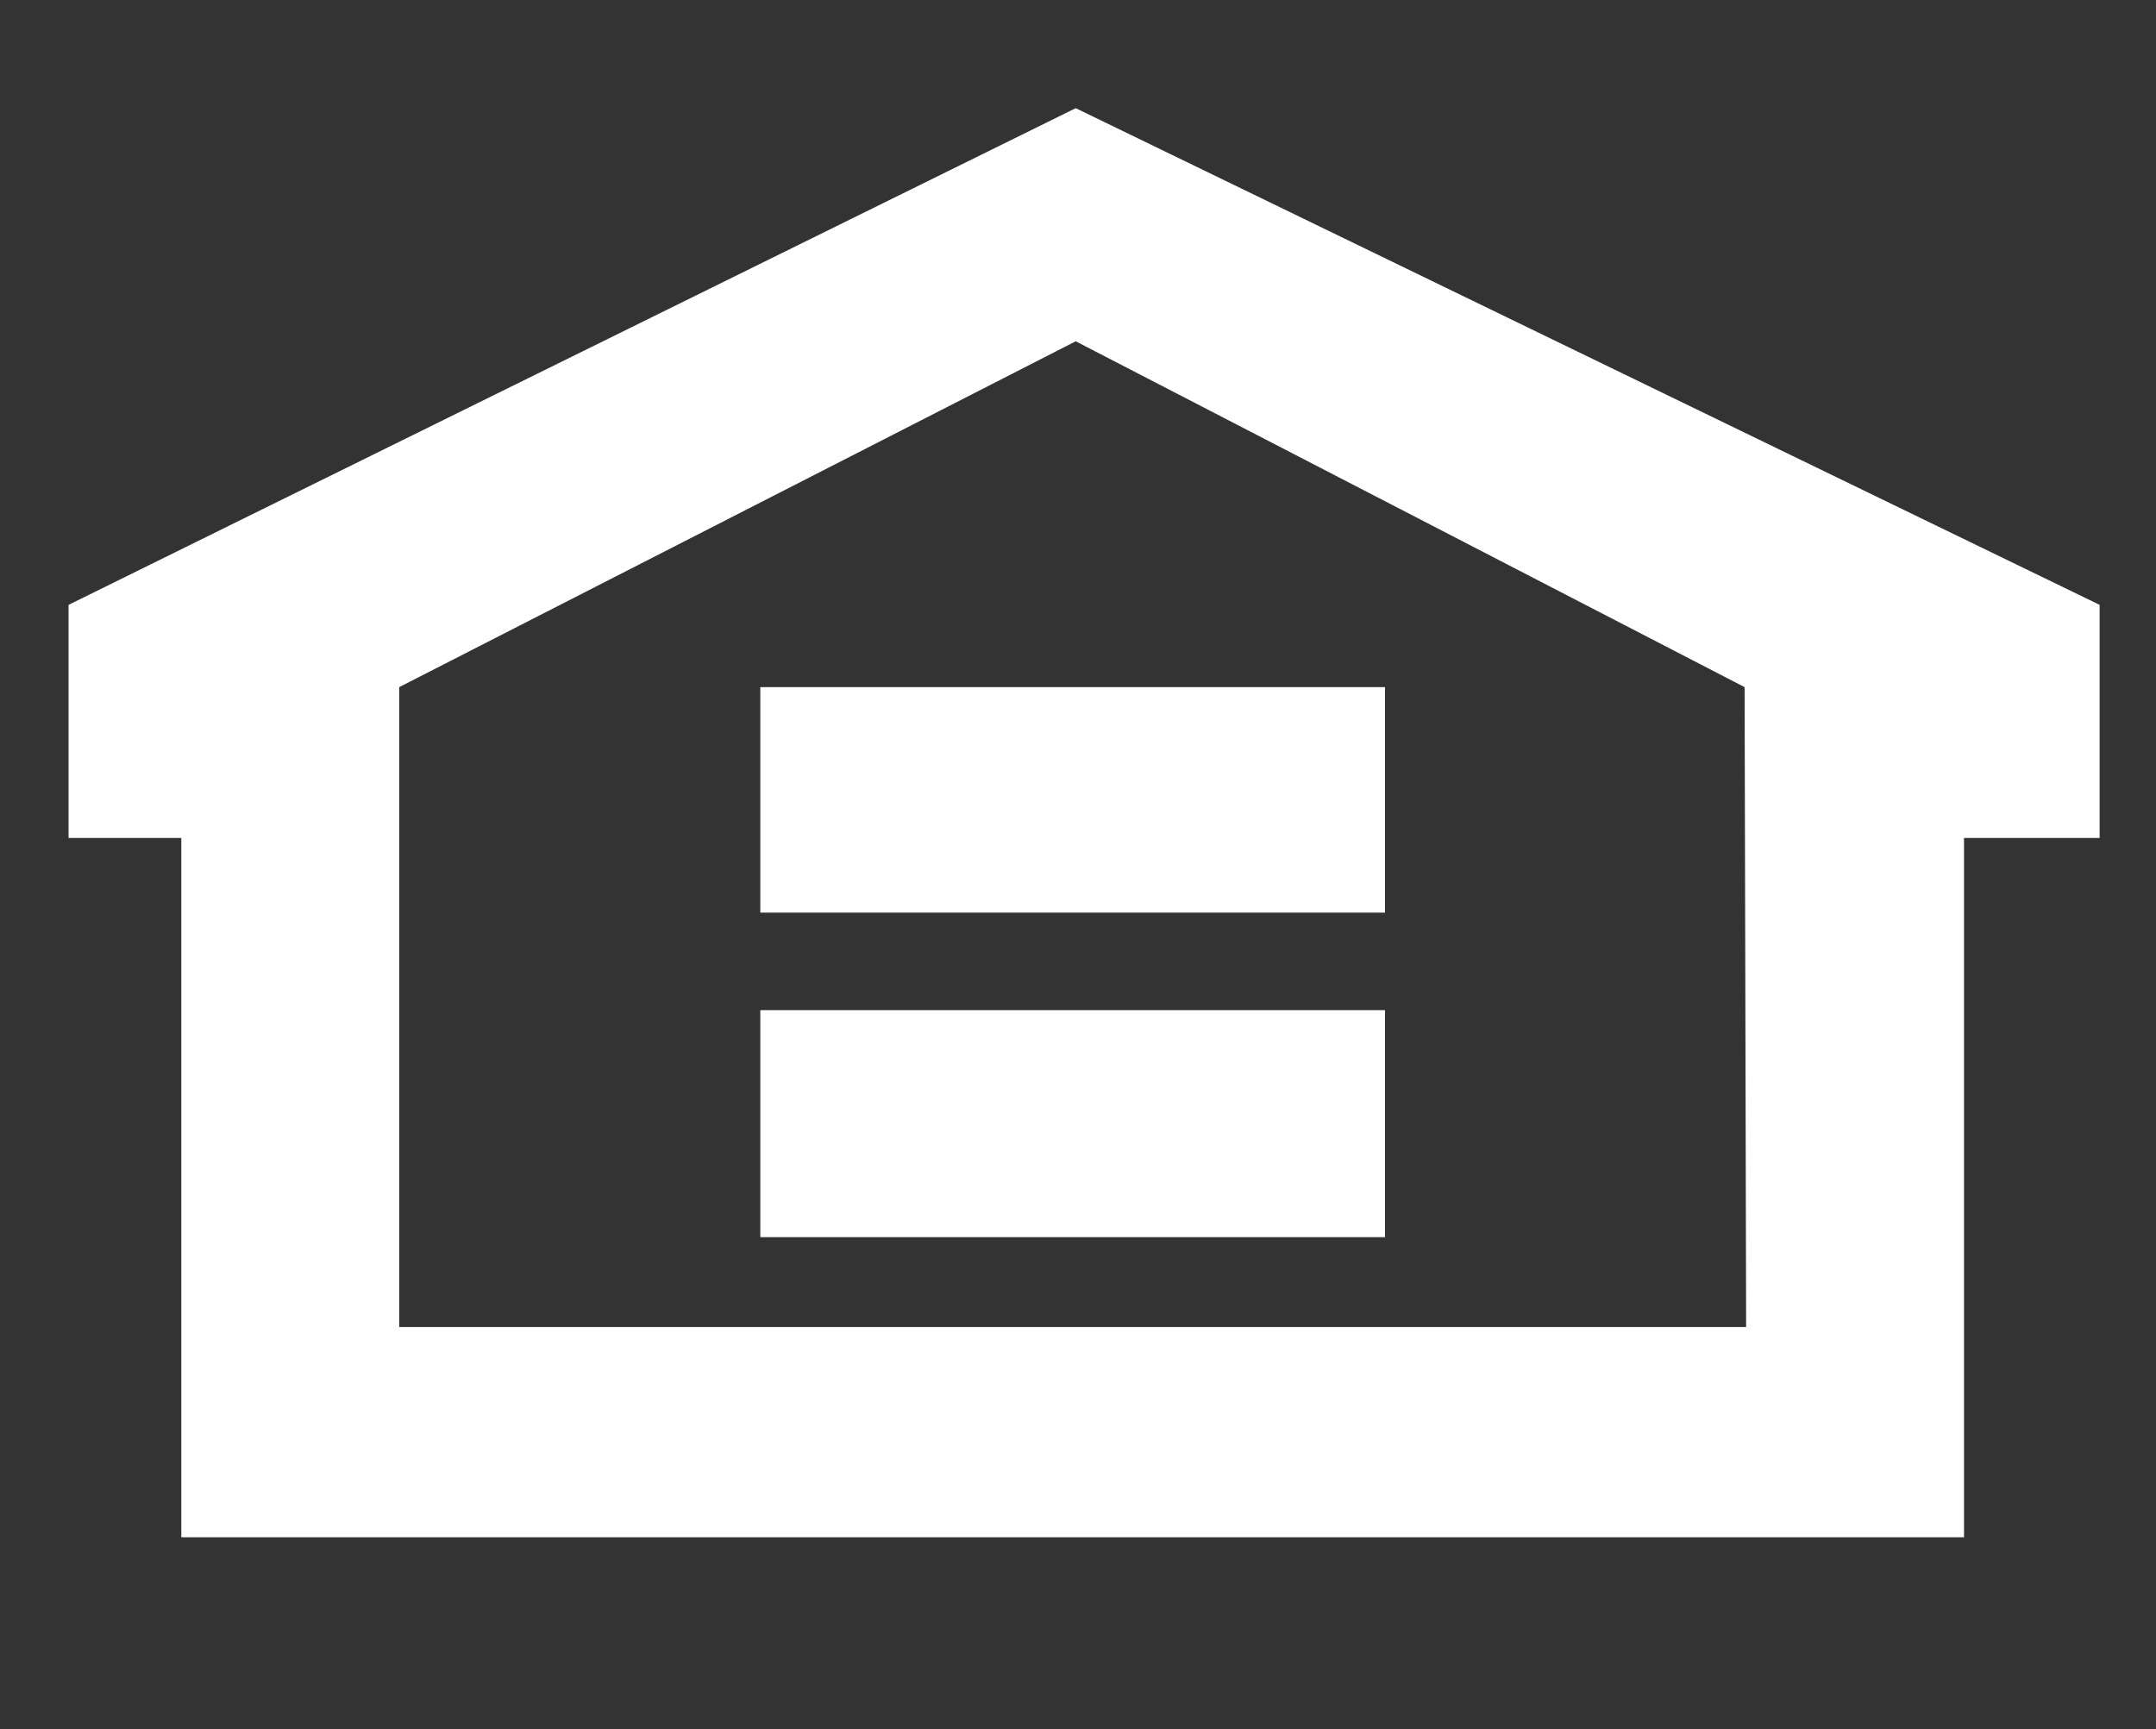 <?xml version="1.0" encoding="utf-8"?>
<!-- Generator: Adobe Illustrator 23.0.3, SVG Export Plug-In . SVG Version: 6.00 Build 0)  -->
<svg version="1.1" id="Layer_1" xmlns="http://www.w3.org/2000/svg" xmlns:xlink="http://www.w3.org/1999/xlink" x="0px" y="0px"
	 viewBox="0 0 14.15 11.35" style="enable-background:new 0 0 14.15 11.35;" xml:space="preserve">
<rect x="0" y="0" width="14.15" height="11.35" fill="#333333" stroke="none"/>
<style type="text/css">
	.st0{fill:#FFFFFF;}
</style>
<g>
	<path class="st0" d="M7.06,0.71L0.45,3.97V5.5h0.74v4.59h11.7V5.5h0.89V3.97L7.06,0.71z M11.46,8.71H2.62v-4.2l4.44-2.27l4.39,2.27
		L11.46,8.71L11.46,8.71L11.46,8.71z"/>
	<path class="st0" d="M9.09,5.99h-4.1V4.51h4.1V5.99z M9.09,8.12h-4.1V6.63h4.1V8.12L9.09,8.12z"/>
</g>
</svg>
